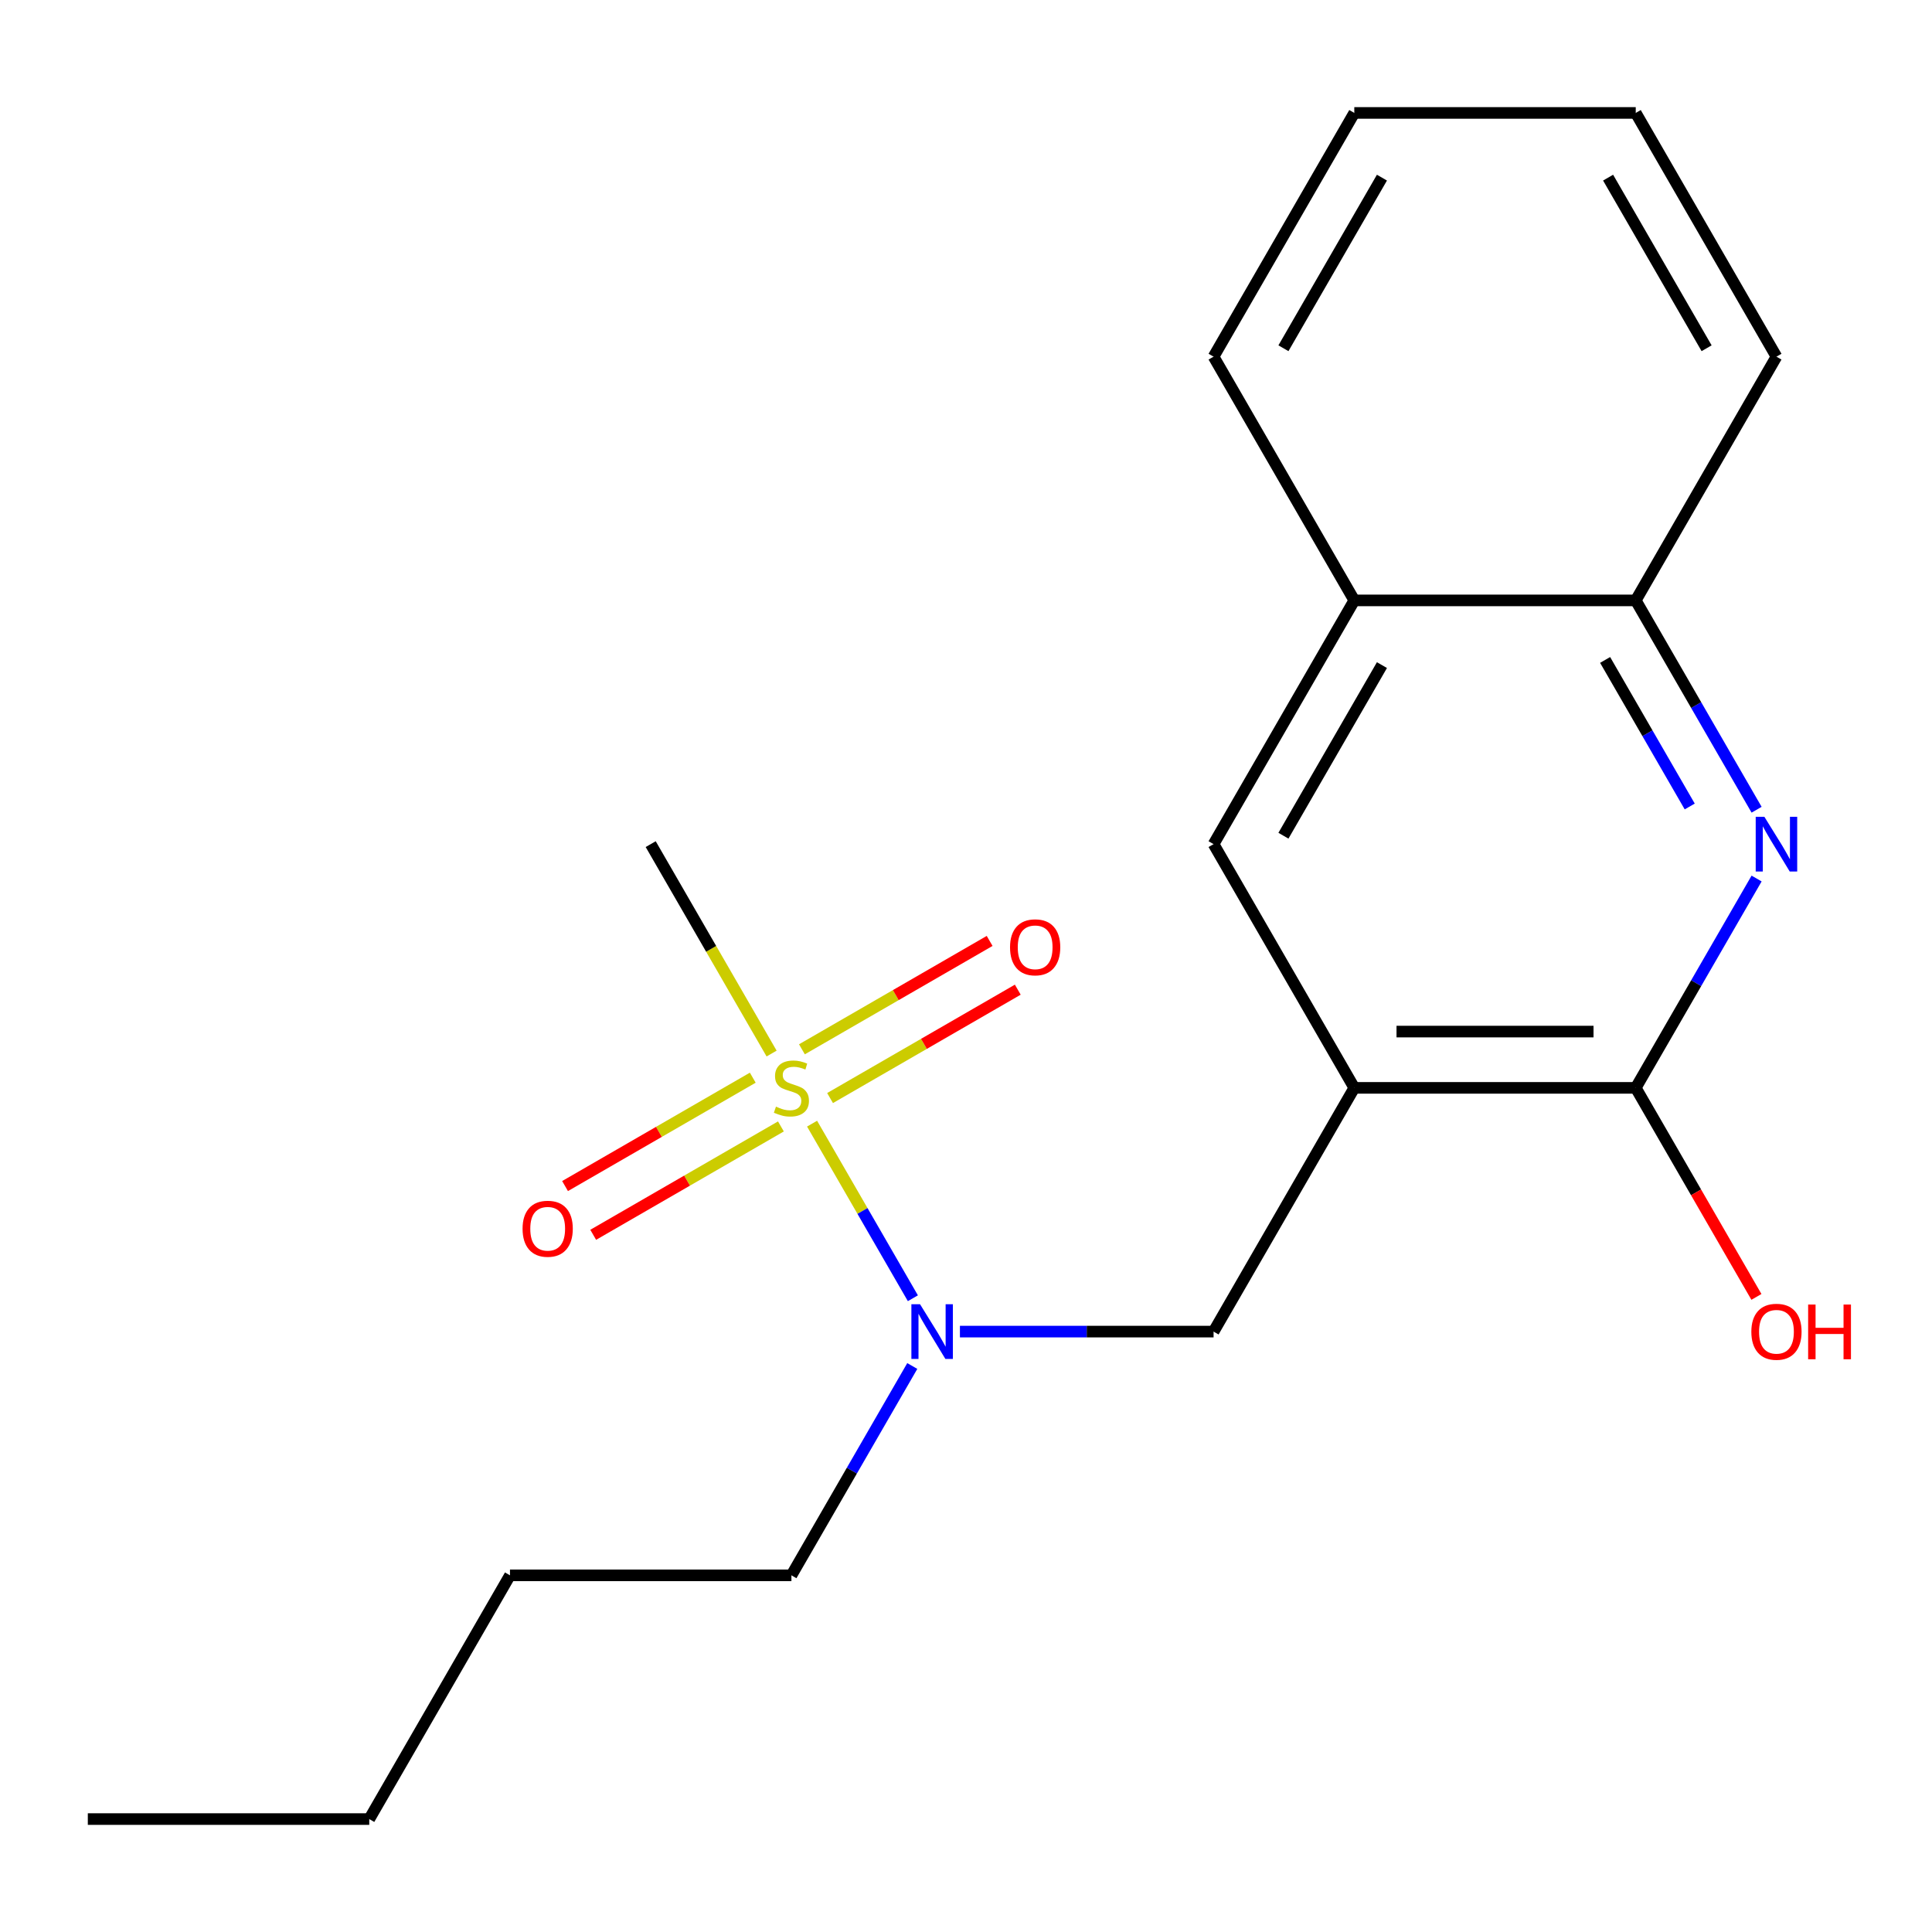 <?xml version='1.0' encoding='iso-8859-1'?>
<svg version='1.1' baseProfile='full'
              xmlns='http://www.w3.org/2000/svg'
                      xmlns:rdkit='http://www.rdkit.org/xml'
                      xmlns:xlink='http://www.w3.org/1999/xlink'
                  xml:space='preserve'
width='1000px' height='1000px' viewBox='0 0 1000 1000'>
<!-- END OF HEADER -->
<rect style='opacity:1.0;fill:#FFFFFF;stroke:none' width='1000' height='1000' x='0' y='0'> </rect>
<path class='bond-3' d='M 420.331,581.6 L 446.417,626.784' style='fill:none;fill-rule:evenodd;stroke:#CCCC00;stroke-width:6px;stroke-linecap:butt;stroke-linejoin:miter;stroke-opacity:1' />
<path class='bond-3' d='M 446.417,626.784 L 472.504,671.968' style='fill:none;fill-rule:evenodd;stroke:#0000FF;stroke-width:6px;stroke-linecap:butt;stroke-linejoin:miter;stroke-opacity:1' />
<path class='bond-7' d='M 429.642,568.349 L 478.222,540.301' style='fill:none;fill-rule:evenodd;stroke:#CCCC00;stroke-width:6px;stroke-linecap:butt;stroke-linejoin:miter;stroke-opacity:1' />
<path class='bond-7' d='M 478.222,540.301 L 526.803,512.254' style='fill:none;fill-rule:evenodd;stroke:#FF0000;stroke-width:6px;stroke-linecap:butt;stroke-linejoin:miter;stroke-opacity:1' />
<path class='bond-7' d='M 415.075,543.118 L 463.655,515.07' style='fill:none;fill-rule:evenodd;stroke:#CCCC00;stroke-width:6px;stroke-linecap:butt;stroke-linejoin:miter;stroke-opacity:1' />
<path class='bond-7' d='M 463.655,515.07 L 512.235,487.022' style='fill:none;fill-rule:evenodd;stroke:#FF0000;stroke-width:6px;stroke-linecap:butt;stroke-linejoin:miter;stroke-opacity:1' />
<path class='bond-8' d='M 389.631,557.808 L 341.051,585.855' style='fill:none;fill-rule:evenodd;stroke:#CCCC00;stroke-width:6px;stroke-linecap:butt;stroke-linejoin:miter;stroke-opacity:1' />
<path class='bond-8' d='M 341.051,585.855 L 292.471,613.903' style='fill:none;fill-rule:evenodd;stroke:#FF0000;stroke-width:6px;stroke-linecap:butt;stroke-linejoin:miter;stroke-opacity:1' />
<path class='bond-8' d='M 404.199,583.039 L 355.619,611.087' style='fill:none;fill-rule:evenodd;stroke:#CCCC00;stroke-width:6px;stroke-linecap:butt;stroke-linejoin:miter;stroke-opacity:1' />
<path class='bond-8' d='M 355.619,611.087 L 307.039,639.134' style='fill:none;fill-rule:evenodd;stroke:#FF0000;stroke-width:6px;stroke-linecap:butt;stroke-linejoin:miter;stroke-opacity:1' />
<path class='bond-10' d='M 399.382,545.316 L 368.091,491.119' style='fill:none;fill-rule:evenodd;stroke:#CCCC00;stroke-width:6px;stroke-linecap:butt;stroke-linejoin:miter;stroke-opacity:1' />
<path class='bond-10' d='M 368.091,491.119 L 336.8,436.922' style='fill:none;fill-rule:evenodd;stroke:#000000;stroke-width:6px;stroke-linecap:butt;stroke-linejoin:miter;stroke-opacity:1' />
<path class='bond-0' d='M 700.983,563.078 L 628.146,689.235' style='fill:none;fill-rule:evenodd;stroke:#000000;stroke-width:6px;stroke-linecap:butt;stroke-linejoin:miter;stroke-opacity:1' />
<path class='bond-2' d='M 700.983,563.078 L 846.656,563.078' style='fill:none;fill-rule:evenodd;stroke:#000000;stroke-width:6px;stroke-linecap:butt;stroke-linejoin:miter;stroke-opacity:1' />
<path class='bond-2' d='M 722.834,533.944 L 824.805,533.944' style='fill:none;fill-rule:evenodd;stroke:#000000;stroke-width:6px;stroke-linecap:butt;stroke-linejoin:miter;stroke-opacity:1' />
<path class='bond-5' d='M 700.983,563.078 L 628.146,436.922' style='fill:none;fill-rule:evenodd;stroke:#000000;stroke-width:6px;stroke-linecap:butt;stroke-linejoin:miter;stroke-opacity:1' />
<path class='bond-1' d='M 909.214,454.724 L 877.935,508.901' style='fill:none;fill-rule:evenodd;stroke:#0000FF;stroke-width:6px;stroke-linecap:butt;stroke-linejoin:miter;stroke-opacity:1' />
<path class='bond-1' d='M 877.935,508.901 L 846.656,563.078' style='fill:none;fill-rule:evenodd;stroke:#000000;stroke-width:6px;stroke-linecap:butt;stroke-linejoin:miter;stroke-opacity:1' />
<path class='bond-20' d='M 909.214,419.12 L 877.935,364.943' style='fill:none;fill-rule:evenodd;stroke:#0000FF;stroke-width:6px;stroke-linecap:butt;stroke-linejoin:miter;stroke-opacity:1' />
<path class='bond-20' d='M 877.935,364.943 L 846.656,310.765' style='fill:none;fill-rule:evenodd;stroke:#000000;stroke-width:6px;stroke-linecap:butt;stroke-linejoin:miter;stroke-opacity:1' />
<path class='bond-20' d='M 874.599,417.434 L 852.704,379.51' style='fill:none;fill-rule:evenodd;stroke:#0000FF;stroke-width:6px;stroke-linecap:butt;stroke-linejoin:miter;stroke-opacity:1' />
<path class='bond-20' d='M 852.704,379.51 L 830.808,341.586' style='fill:none;fill-rule:evenodd;stroke:#000000;stroke-width:6px;stroke-linecap:butt;stroke-linejoin:miter;stroke-opacity:1' />
<path class='bond-11' d='M 846.656,563.078 L 877.889,617.176' style='fill:none;fill-rule:evenodd;stroke:#000000;stroke-width:6px;stroke-linecap:butt;stroke-linejoin:miter;stroke-opacity:1' />
<path class='bond-11' d='M 877.889,617.176 L 909.122,671.273' style='fill:none;fill-rule:evenodd;stroke:#FF0000;stroke-width:6px;stroke-linecap:butt;stroke-linejoin:miter;stroke-opacity:1' />
<path class='bond-4' d='M 496.855,689.235 L 562.501,689.235' style='fill:none;fill-rule:evenodd;stroke:#0000FF;stroke-width:6px;stroke-linecap:butt;stroke-linejoin:miter;stroke-opacity:1' />
<path class='bond-4' d='M 562.501,689.235 L 628.146,689.235' style='fill:none;fill-rule:evenodd;stroke:#000000;stroke-width:6px;stroke-linecap:butt;stroke-linejoin:miter;stroke-opacity:1' />
<path class='bond-12' d='M 472.196,707.037 L 440.916,761.214' style='fill:none;fill-rule:evenodd;stroke:#0000FF;stroke-width:6px;stroke-linecap:butt;stroke-linejoin:miter;stroke-opacity:1' />
<path class='bond-12' d='M 440.916,761.214 L 409.637,815.391' style='fill:none;fill-rule:evenodd;stroke:#000000;stroke-width:6px;stroke-linecap:butt;stroke-linejoin:miter;stroke-opacity:1' />
<path class='bond-9' d='M 628.146,436.922 L 700.983,310.765' style='fill:none;fill-rule:evenodd;stroke:#000000;stroke-width:6px;stroke-linecap:butt;stroke-linejoin:miter;stroke-opacity:1' />
<path class='bond-9' d='M 664.303,432.566 L 715.289,344.256' style='fill:none;fill-rule:evenodd;stroke:#000000;stroke-width:6px;stroke-linecap:butt;stroke-linejoin:miter;stroke-opacity:1' />
<path class='bond-6' d='M 846.656,310.765 L 700.983,310.765' style='fill:none;fill-rule:evenodd;stroke:#000000;stroke-width:6px;stroke-linecap:butt;stroke-linejoin:miter;stroke-opacity:1' />
<path class='bond-13' d='M 846.656,310.765 L 919.492,184.609' style='fill:none;fill-rule:evenodd;stroke:#000000;stroke-width:6px;stroke-linecap:butt;stroke-linejoin:miter;stroke-opacity:1' />
<path class='bond-14' d='M 700.983,310.765 L 628.146,184.609' style='fill:none;fill-rule:evenodd;stroke:#000000;stroke-width:6px;stroke-linecap:butt;stroke-linejoin:miter;stroke-opacity:1' />
<path class='bond-15' d='M 409.637,815.391 L 263.964,815.391' style='fill:none;fill-rule:evenodd;stroke:#000000;stroke-width:6px;stroke-linecap:butt;stroke-linejoin:miter;stroke-opacity:1' />
<path class='bond-21' d='M 919.492,184.609 L 846.656,58.452' style='fill:none;fill-rule:evenodd;stroke:#000000;stroke-width:6px;stroke-linecap:butt;stroke-linejoin:miter;stroke-opacity:1' />
<path class='bond-21' d='M 883.336,180.253 L 832.35,91.943' style='fill:none;fill-rule:evenodd;stroke:#000000;stroke-width:6px;stroke-linecap:butt;stroke-linejoin:miter;stroke-opacity:1' />
<path class='bond-19' d='M 628.146,184.609 L 700.983,58.452' style='fill:none;fill-rule:evenodd;stroke:#000000;stroke-width:6px;stroke-linecap:butt;stroke-linejoin:miter;stroke-opacity:1' />
<path class='bond-19' d='M 664.303,180.253 L 715.289,91.943' style='fill:none;fill-rule:evenodd;stroke:#000000;stroke-width:6px;stroke-linecap:butt;stroke-linejoin:miter;stroke-opacity:1' />
<path class='bond-16' d='M 263.964,815.391 L 191.128,941.548' style='fill:none;fill-rule:evenodd;stroke:#000000;stroke-width:6px;stroke-linecap:butt;stroke-linejoin:miter;stroke-opacity:1' />
<path class='bond-17' d='M 191.128,941.548 L 45.455,941.548' style='fill:none;fill-rule:evenodd;stroke:#000000;stroke-width:6px;stroke-linecap:butt;stroke-linejoin:miter;stroke-opacity:1' />
<path class='bond-18' d='M 846.656,58.452 L 700.983,58.452' style='fill:none;fill-rule:evenodd;stroke:#000000;stroke-width:6px;stroke-linecap:butt;stroke-linejoin:miter;stroke-opacity:1' />
<path  class='atom-0' d='M 401.637 572.798
Q 401.957 572.918, 403.277 573.478
Q 404.597 574.038, 406.037 574.398
Q 407.517 574.718, 408.957 574.718
Q 411.637 574.718, 413.197 573.438
Q 414.757 572.118, 414.757 569.838
Q 414.757 568.278, 413.957 567.318
Q 413.197 566.358, 411.997 565.838
Q 410.797 565.318, 408.797 564.718
Q 406.277 563.958, 404.757 563.238
Q 403.277 562.518, 402.197 560.998
Q 401.157 559.478, 401.157 556.918
Q 401.157 553.358, 403.557 551.158
Q 405.997 548.958, 410.797 548.958
Q 414.077 548.958, 417.797 550.518
L 416.877 553.598
Q 413.477 552.198, 410.917 552.198
Q 408.157 552.198, 406.637 553.358
Q 405.117 554.478, 405.157 556.438
Q 405.157 557.958, 405.917 558.878
Q 406.717 559.798, 407.837 560.318
Q 408.997 560.838, 410.917 561.438
Q 413.477 562.238, 414.997 563.038
Q 416.517 563.838, 417.597 565.478
Q 418.717 567.078, 418.717 569.838
Q 418.717 573.758, 416.077 575.878
Q 413.477 577.958, 409.117 577.958
Q 406.597 577.958, 404.677 577.398
Q 402.797 576.878, 400.557 575.958
L 401.637 572.798
' fill='#CCCC00'/>
<path  class='atom-2' d='M 913.232 422.762
L 922.512 437.762
Q 923.432 439.242, 924.912 441.922
Q 926.392 444.602, 926.472 444.762
L 926.472 422.762
L 930.232 422.762
L 930.232 451.082
L 926.352 451.082
L 916.392 434.682
Q 915.232 432.762, 913.992 430.562
Q 912.792 428.362, 912.432 427.682
L 912.432 451.082
L 908.752 451.082
L 908.752 422.762
L 913.232 422.762
' fill='#0000FF'/>
<path  class='atom-4' d='M 476.213 675.075
L 485.493 690.075
Q 486.413 691.555, 487.893 694.235
Q 489.373 696.915, 489.453 697.075
L 489.453 675.075
L 493.213 675.075
L 493.213 703.395
L 489.333 703.395
L 479.373 686.995
Q 478.213 685.075, 476.973 682.875
Q 475.773 680.675, 475.413 679.995
L 475.413 703.395
L 471.733 703.395
L 471.733 675.075
L 476.213 675.075
' fill='#0000FF'/>
<path  class='atom-8' d='M 522.793 490.322
Q 522.793 483.522, 526.153 479.722
Q 529.513 475.922, 535.793 475.922
Q 542.073 475.922, 545.433 479.722
Q 548.793 483.522, 548.793 490.322
Q 548.793 497.202, 545.393 501.122
Q 541.993 505.002, 535.793 505.002
Q 529.553 505.002, 526.153 501.122
Q 522.793 497.242, 522.793 490.322
M 535.793 501.802
Q 540.113 501.802, 542.433 498.922
Q 544.793 496.002, 544.793 490.322
Q 544.793 484.762, 542.433 481.962
Q 540.113 479.122, 535.793 479.122
Q 531.473 479.122, 529.113 481.922
Q 526.793 484.722, 526.793 490.322
Q 526.793 496.042, 529.113 498.922
Q 531.473 501.802, 535.793 501.802
' fill='#FF0000'/>
<path  class='atom-9' d='M 270.48 635.995
Q 270.48 629.195, 273.84 625.395
Q 277.2 621.595, 283.48 621.595
Q 289.76 621.595, 293.12 625.395
Q 296.48 629.195, 296.48 635.995
Q 296.48 642.875, 293.08 646.795
Q 289.68 650.675, 283.48 650.675
Q 277.24 650.675, 273.84 646.795
Q 270.48 642.915, 270.48 635.995
M 283.48 647.475
Q 287.8 647.475, 290.12 644.595
Q 292.48 641.675, 292.48 635.995
Q 292.48 630.435, 290.12 627.635
Q 287.8 624.795, 283.48 624.795
Q 279.16 624.795, 276.8 627.595
Q 274.48 630.395, 274.48 635.995
Q 274.48 641.715, 276.8 644.595
Q 279.16 647.475, 283.48 647.475
' fill='#FF0000'/>
<path  class='atom-12' d='M 906.492 689.315
Q 906.492 682.515, 909.852 678.715
Q 913.212 674.915, 919.492 674.915
Q 925.772 674.915, 929.132 678.715
Q 932.492 682.515, 932.492 689.315
Q 932.492 696.195, 929.092 700.115
Q 925.692 703.995, 919.492 703.995
Q 913.252 703.995, 909.852 700.115
Q 906.492 696.235, 906.492 689.315
M 919.492 700.795
Q 923.812 700.795, 926.132 697.915
Q 928.492 694.995, 928.492 689.315
Q 928.492 683.755, 926.132 680.955
Q 923.812 678.115, 919.492 678.115
Q 915.172 678.115, 912.812 680.915
Q 910.492 683.715, 910.492 689.315
Q 910.492 695.035, 912.812 697.915
Q 915.172 700.795, 919.492 700.795
' fill='#FF0000'/>
<path  class='atom-12' d='M 935.892 675.235
L 939.732 675.235
L 939.732 687.275
L 954.212 687.275
L 954.212 675.235
L 958.052 675.235
L 958.052 703.555
L 954.212 703.555
L 954.212 690.475
L 939.732 690.475
L 939.732 703.555
L 935.892 703.555
L 935.892 675.235
' fill='#FF0000'/>
</svg>
